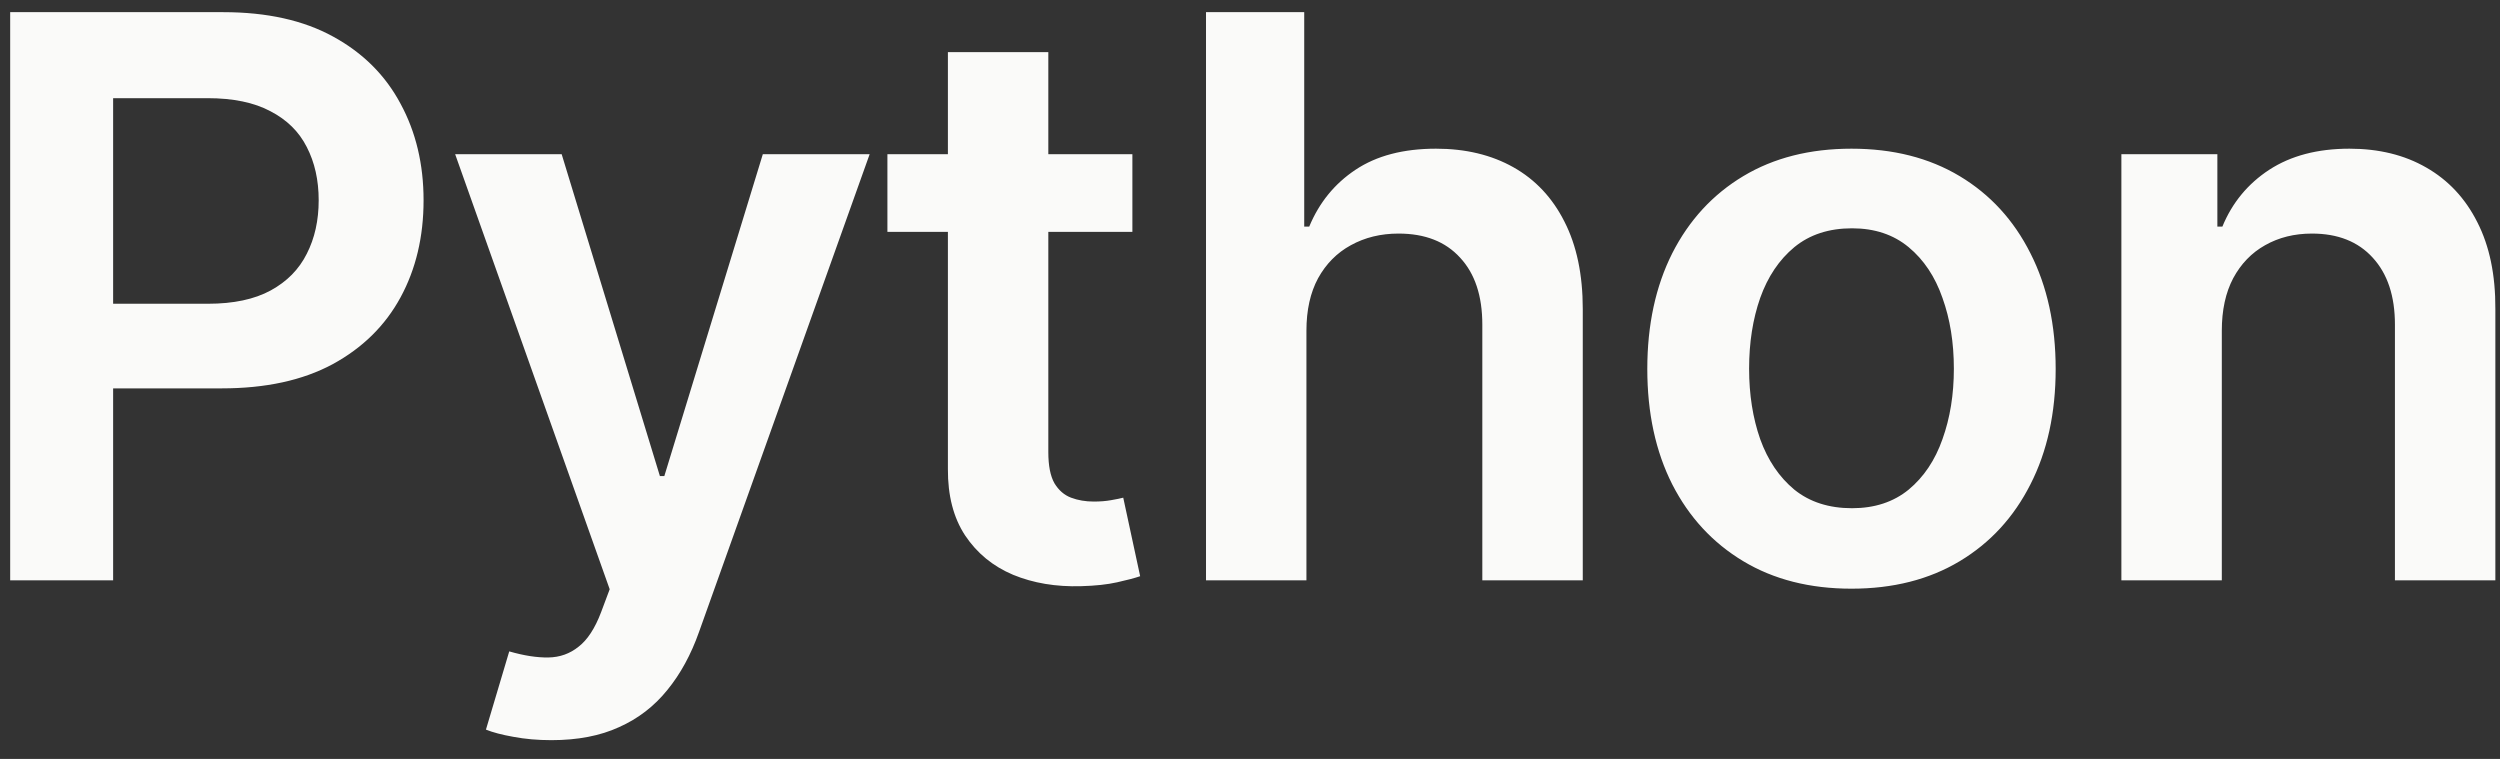 <svg width="112" height="34" viewBox="0 0 112 34" fill="none" xmlns="http://www.w3.org/2000/svg">
<rect x="0" y="0" width="112" height="34" fill="#333333" stroke="none"/>
<path d="M0.456 26V0.545H10.002C11.957 0.545 13.598 0.91 14.924 1.639C16.258 2.368 17.265 3.371 17.944 4.647C18.632 5.915 18.976 7.357 18.976 8.972C18.976 10.605 18.632 12.055 17.944 13.322C17.256 14.59 16.241 15.589 14.899 16.318C13.557 17.039 11.903 17.399 9.94 17.399H3.613V13.608H9.318C10.462 13.608 11.398 13.409 12.127 13.012C12.856 12.614 13.395 12.067 13.743 11.371C14.099 10.675 14.277 9.875 14.277 8.972C14.277 8.069 14.099 7.274 13.743 6.586C13.395 5.898 12.852 5.364 12.115 4.983C11.386 4.593 10.445 4.398 9.293 4.398H5.068V26H0.456ZM24.703 33.159C24.09 33.159 23.523 33.109 23.001 33.01C22.487 32.919 22.077 32.811 21.77 32.687L22.814 29.182C23.469 29.372 24.053 29.463 24.567 29.455C25.081 29.447 25.532 29.285 25.922 28.971C26.319 28.664 26.655 28.15 26.928 27.429L27.314 26.398L20.391 6.909H25.163L29.563 21.327H29.762L34.174 6.909H38.96L31.316 28.312C30.959 29.323 30.487 30.189 29.899 30.909C29.311 31.639 28.59 32.194 27.736 32.575C26.891 32.964 25.88 33.159 24.703 33.159ZM50.731 6.909V10.389H39.756V6.909H50.731ZM42.466 2.335H46.965V20.258C46.965 20.863 47.056 21.327 47.239 21.65C47.429 21.965 47.678 22.18 47.984 22.296C48.291 22.412 48.63 22.47 49.003 22.47C49.285 22.47 49.542 22.45 49.774 22.408C50.014 22.367 50.197 22.329 50.321 22.296L51.079 25.814C50.839 25.896 50.495 25.988 50.047 26.087C49.608 26.186 49.07 26.244 48.432 26.261C47.305 26.294 46.29 26.124 45.387 25.751C44.483 25.37 43.767 24.782 43.236 23.986C42.714 23.191 42.458 22.197 42.466 21.004V2.335ZM58.528 14.814V26H54.029V0.545H58.429V10.153H58.653C59.1 9.076 59.792 8.227 60.728 7.605C61.673 6.975 62.874 6.661 64.333 6.661C65.659 6.661 66.814 6.938 67.8 7.493C68.786 8.048 69.549 8.86 70.087 9.929C70.634 10.998 70.908 12.303 70.908 13.845V26H66.408V14.54C66.408 13.256 66.077 12.258 65.414 11.545C64.759 10.824 63.84 10.464 62.655 10.464C61.859 10.464 61.147 10.638 60.517 10.986C59.896 11.325 59.407 11.819 59.05 12.465C58.702 13.111 58.528 13.894 58.528 14.814ZM82.946 26.373C81.082 26.373 79.466 25.963 78.099 25.142C76.732 24.322 75.671 23.174 74.917 21.7C74.171 20.225 73.799 18.501 73.799 16.529C73.799 14.557 74.171 12.829 74.917 11.346C75.671 9.863 76.732 8.711 78.099 7.891C79.466 7.071 81.082 6.661 82.946 6.661C84.811 6.661 86.426 7.071 87.794 7.891C89.161 8.711 90.217 9.863 90.963 11.346C91.717 12.829 92.094 14.557 92.094 16.529C92.094 18.501 91.717 20.225 90.963 21.7C90.217 23.174 89.161 24.322 87.794 25.142C86.426 25.963 84.811 26.373 82.946 26.373ZM82.971 22.768C83.982 22.768 84.827 22.491 85.507 21.936C86.186 21.372 86.692 20.618 87.023 19.674C87.363 18.729 87.533 17.677 87.533 16.517C87.533 15.348 87.363 14.292 87.023 13.347C86.692 12.394 86.186 11.636 85.507 11.073C84.827 10.509 83.982 10.228 82.971 10.228C81.935 10.228 81.074 10.509 80.386 11.073C79.707 11.636 79.197 12.394 78.857 13.347C78.526 14.292 78.36 15.348 78.36 16.517C78.36 17.677 78.526 18.729 78.857 19.674C79.197 20.618 79.707 21.372 80.386 21.936C81.074 22.491 81.935 22.768 82.971 22.768ZM99.537 14.814V26H95.038V6.909H99.338V10.153H99.562C100.001 9.084 100.701 8.235 101.663 7.605C102.632 6.975 103.829 6.661 105.254 6.661C106.572 6.661 107.72 6.942 108.697 7.506C109.683 8.069 110.446 8.885 110.984 9.954C111.531 11.023 111.8 12.32 111.792 13.845V26H107.293V14.54C107.293 13.264 106.961 12.266 106.299 11.545C105.644 10.824 104.737 10.464 103.577 10.464C102.789 10.464 102.089 10.638 101.476 10.986C100.871 11.325 100.395 11.819 100.047 12.465C99.707 13.111 99.537 13.894 99.537 14.814Z" fill="#FAFAF9"/>
</svg>
